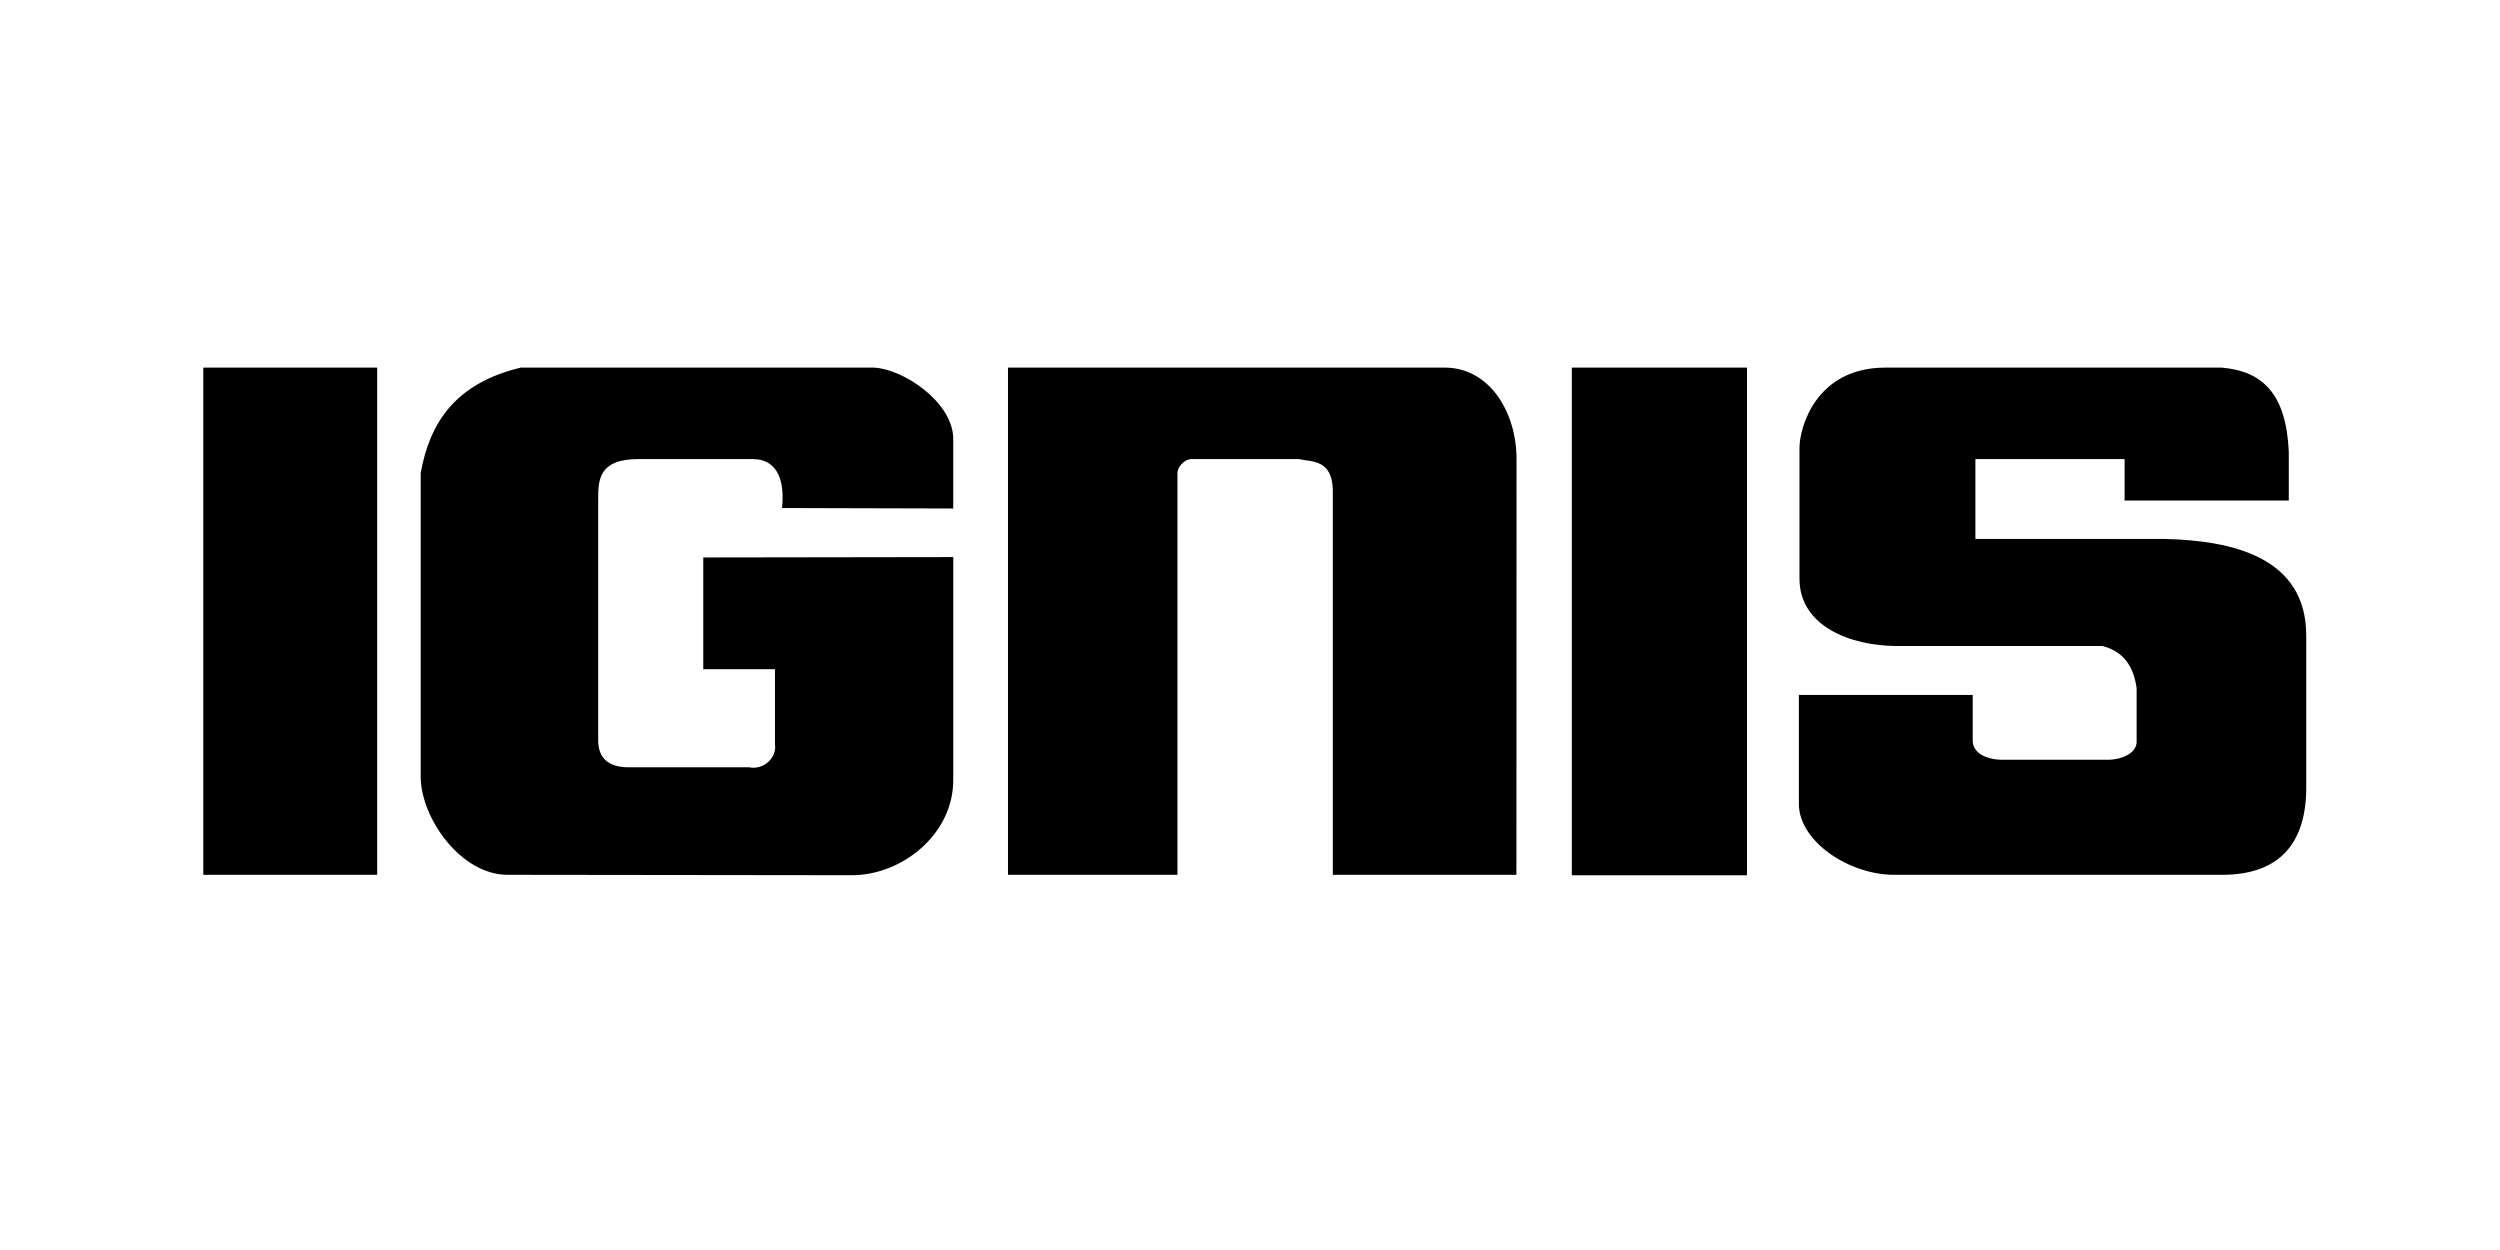 <?xml version="1.0" encoding="UTF-8" standalone="no"?>
<!DOCTYPE svg PUBLIC "-//W3C//DTD SVG 1.1//EN" "http://www.w3.org/Graphics/SVG/1.1/DTD/svg11.dtd">
<svg width="100%" height="100%" viewBox="0 0 300 150" version="1.1" xmlns="http://www.w3.org/2000/svg" xmlns:xlink="http://www.w3.org/1999/xlink" xml:space="preserve" xmlns:serif="http://www.serif.com/" style="fill-rule:evenodd;clip-rule:evenodd;stroke-linejoin:round;stroke-miterlimit:2;">
    <g id="Слой1">
    </g>
    <g id="Слой2">
    </g>
    <g id="Слой11" serif:id="Слой1">
    </g>
    <g id="Слой12" serif:id="Слой1">
    </g>
    <g id="Слой13" serif:id="Слой1">
    </g>
    <g transform="matrix(0.104,0,0,0.104,20.571,-55.429)">
        <g id="Слой14" serif:id="Слой1">
            <path d="M237.425,957.13L237.425,1542.39L36.769,1542.39L36.769,957.13L237.425,957.13ZM1817.97,957.13L1817.97,1542.87L1615.85,1542.87L1615.85,957.13L1817.97,957.13ZM810.455,957.13C843.865,958.518 900.374,995.961 902.099,1037.7L902.099,1119.71L704.531,1119.17C707.553,1090.65 701.314,1062.68 670.498,1062.68L539.62,1062.68C492.423,1062.4 492.423,1087.58 492.423,1109.02L492.423,1387.22C492.423,1407.82 504.394,1418.35 527.597,1418.3L666.218,1418.27C683.753,1422.02 698.928,1406.57 696.386,1391.69L696.386,1305.13L613.664,1305.13L613.664,1176.19L902.112,1175.76L902.112,1433.08C902.112,1495.43 843.502,1542.36 786.02,1542.84L387.835,1542.36C333.946,1542.36 287.605,1476.91 287.605,1428.78L287.605,1078.77C298.149,1020.22 327.824,975.287 403.074,957.13L810.455,957.13ZM1470.42,957.13C1521.79,958.038 1552.07,1009.5 1552.07,1062.69L1551.91,1542.39L1340.06,1542.39L1340.06,1098.03C1339.08,1062.69 1315.67,1066.15 1300.89,1062.69L1177.1,1062.69C1168.39,1062.69 1160.79,1072.47 1160.81,1078.45L1160.81,1542.39L965.262,1542.39L965.262,957.13L1470.42,957.13ZM2365.71,957.13C2412.99,961.202 2440.11,987.44 2443.1,1054L2443.1,1110.47L2253.68,1110.47L2253.68,1062.68L2081.52,1062.68L2081.52,1154.82L2299.88,1154.82C2376.61,1156.66 2463.24,1175.07 2463.24,1266.34L2463.24,1441.76C2463.24,1504.58 2433.63,1542.38 2366.18,1542.38L1987.85,1542.38C1935.71,1542.38 1878.52,1504.05 1877.84,1461.37L1877.84,1334.81L2078.39,1334.81L2078.39,1387.7C2078.66,1400.75 2091.54,1408.75 2110.74,1409.61L2232.68,1409.61C2248.76,1410.11 2268.19,1402.64 2267.54,1388.05L2267.54,1326.74C2264.2,1304.32 2254.57,1285.3 2228.18,1278.38L1989.76,1278.38C1937.53,1277.92 1878.53,1255.79 1878.53,1200.62L1878.53,1049.64C1878.53,1026.88 1897,957.13 1977.77,957.13L2365.71,957.13Z"/>
        </g>
    </g>
</svg>
